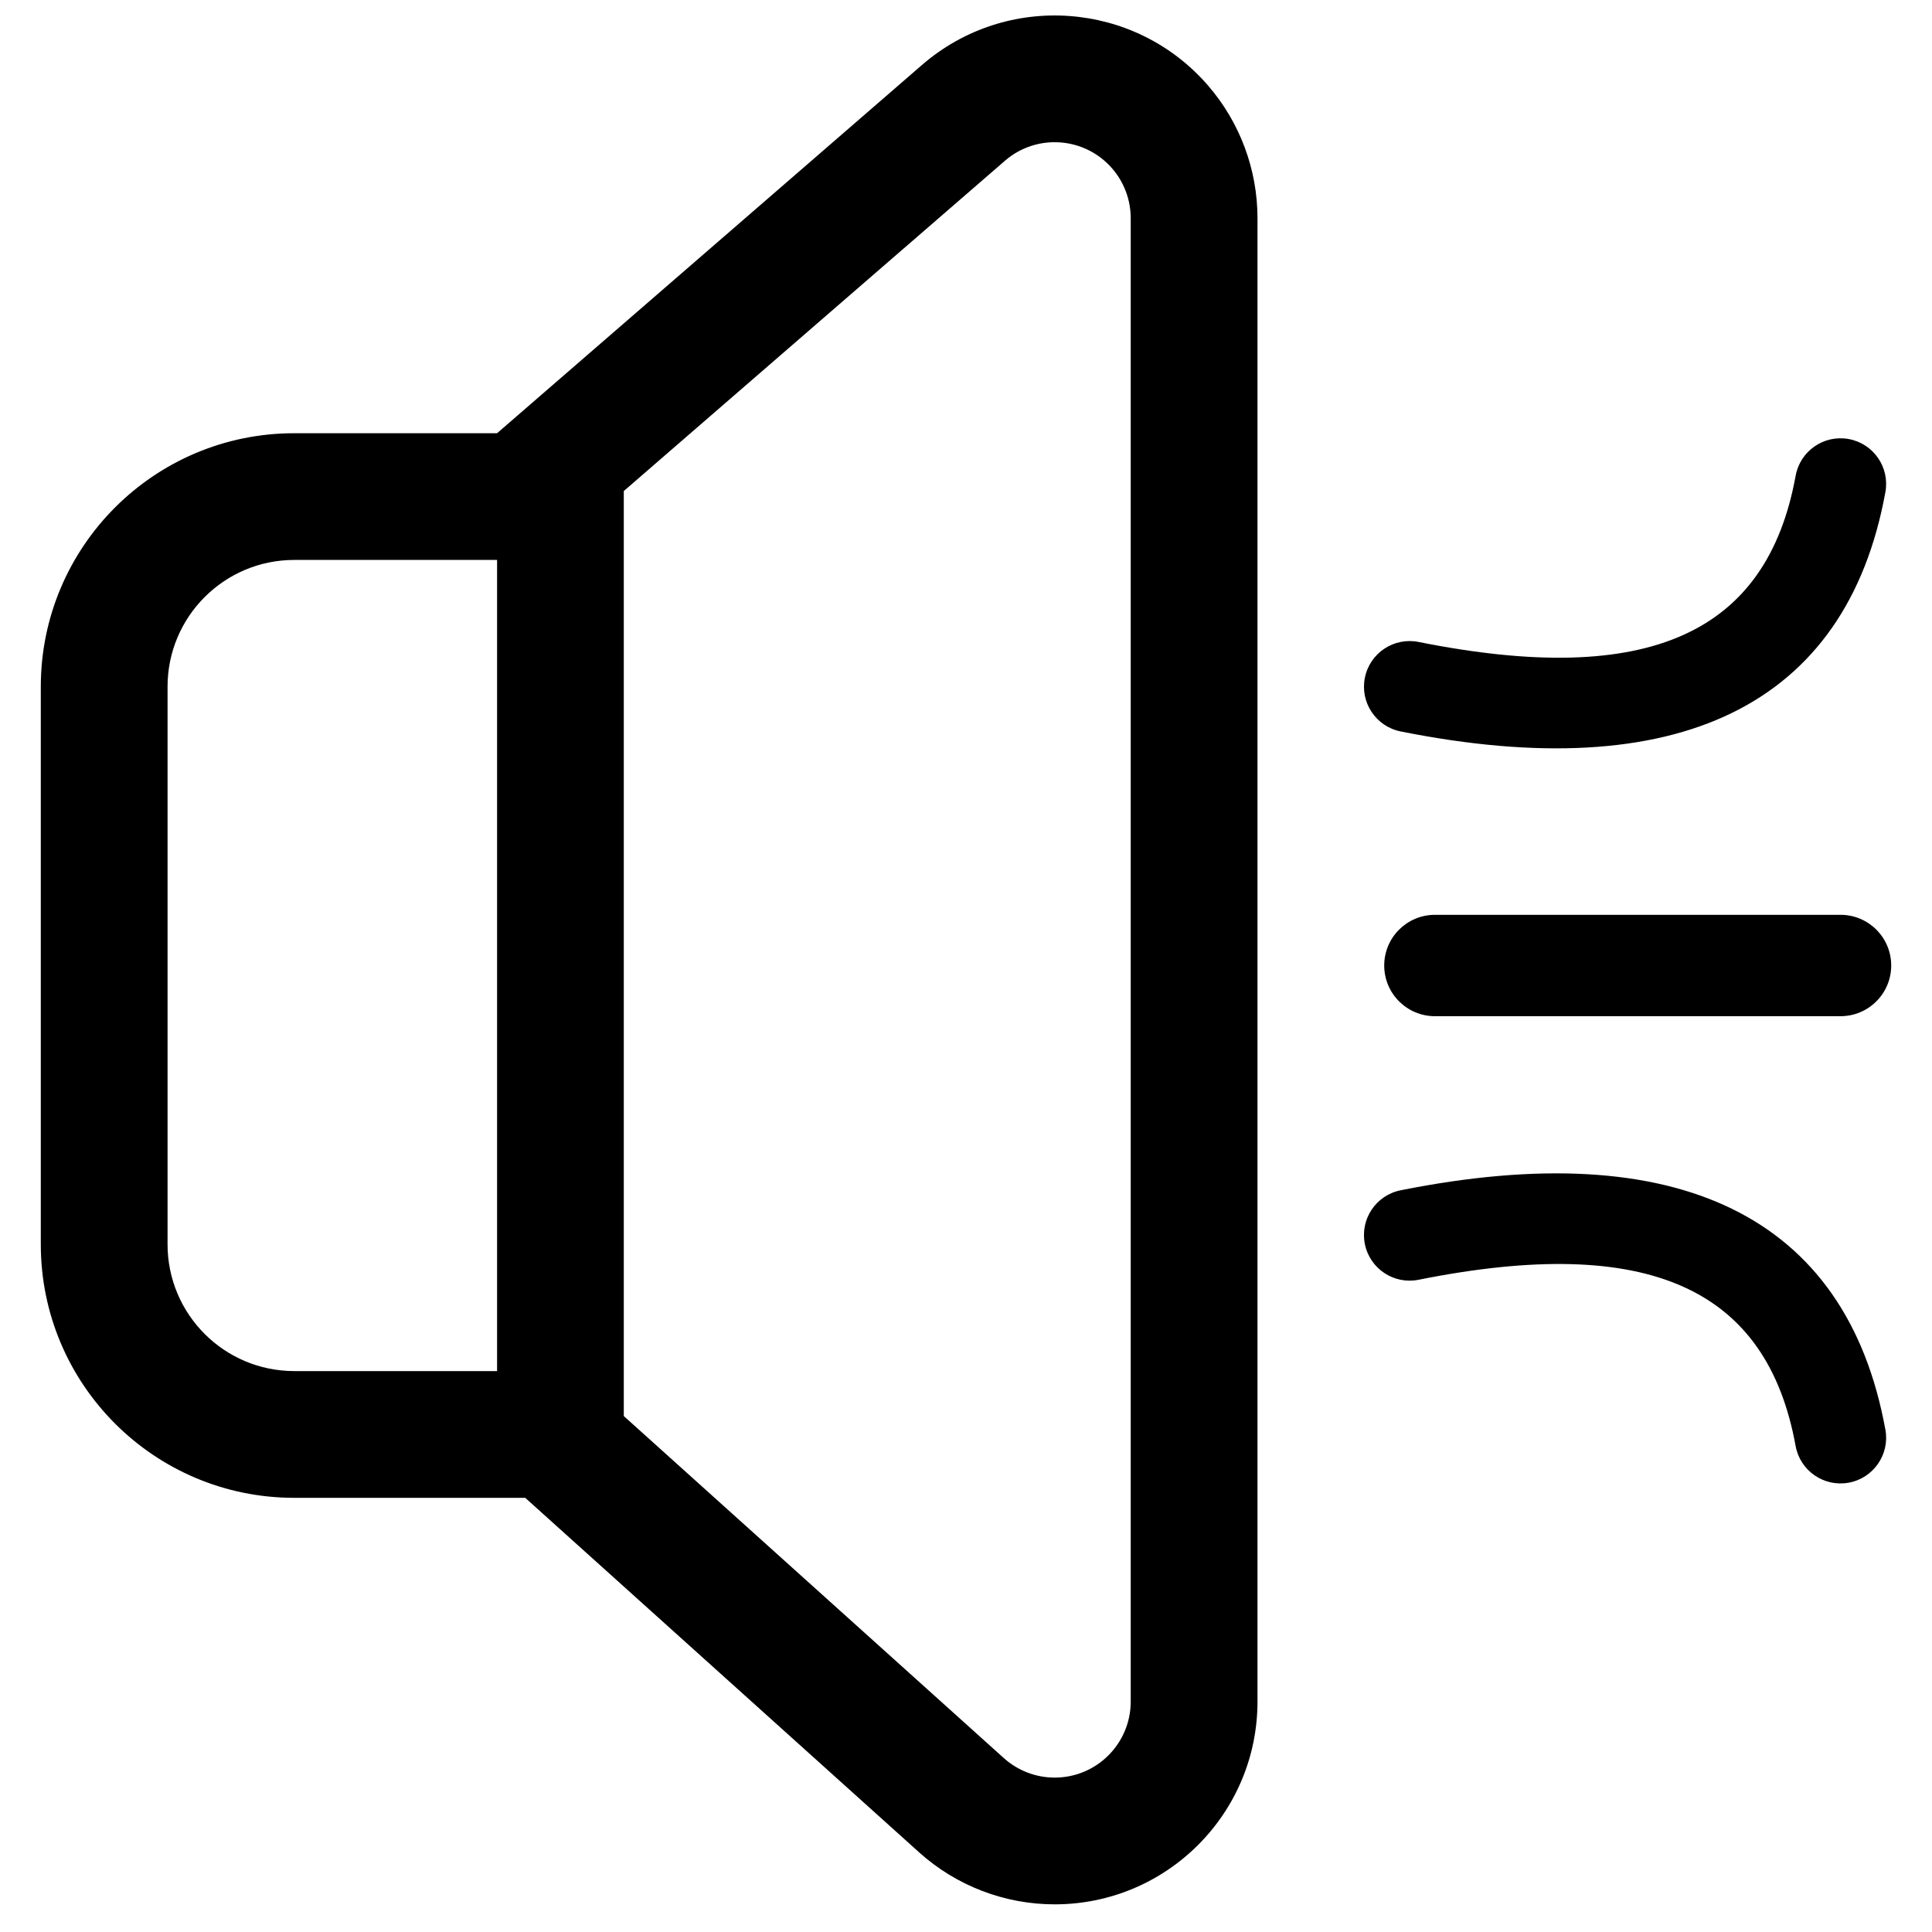<?xml version="1.0" encoding="UTF-8"?>
<!-- Uploaded to: ICON Repo, www.svgrepo.com, Generator: ICON Repo Mixer Tools -->
<svg width="800px" height="800px" version="1.1" viewBox="144 144 512 512" xmlns="http://www.w3.org/2000/svg">
 <defs>
  <clipPath id="a">
   <path d="m154 148.09h492v500.91h-492z"/>
  </clipPath>
 </defs>
 <g clip-path="url(#a)">
  <path d="m464.12 166.64c8.469 9.773 13.129 22.27 13.129 35.199v393.09c0 29.68-24.062 53.742-53.742 53.742-13.273 0-26.082-4.914-35.949-13.797l-104.37-93.938-61.203 0.004c-37.098 0-67.172-30.074-67.172-67.176v-147.78c0-37.102 30.074-67.176 67.172-67.176h53.742l112.59-97.578c22.43-19.438 56.371-17.012 75.809 5.414zm-53.809 19.969-101 87.52v245.14l100.71 90.641c3.703 3.328 8.504 5.172 13.48 5.172 11.133 0 20.152-9.023 20.152-20.152v-393.09c0-4.852-1.746-9.535-4.922-13.199-7.289-8.41-20.016-9.32-28.426-2.031zm233.34 336.26c1.195 6.57-3.164 12.867-9.734 14.059-6.57 1.195-12.863-3.16-14.059-9.73-7.57-41.637-38.711-56.293-99.93-44.047-6.547 1.309-12.918-2.938-14.227-9.484-1.312-6.551 2.934-12.922 9.484-14.23 73.129-14.625 118.12 6.547 128.46 63.434zm-367.92-230.48h-53.742c-18.547 0-33.586 15.039-33.586 33.59v147.78c0 18.551 15.039 33.59 33.586 33.59h53.742zm356.02 94.047c7.422 0 13.438 6.012 13.438 13.434 0 7.418-6.016 13.434-13.438 13.434h-107.48c-7.422 0-13.438-6.016-13.438-13.434 0-7.422 6.016-13.434 13.438-13.434zm2.164-126.09c6.57 1.195 10.93 7.488 9.734 14.059-10.344 56.887-55.336 78.059-128.46 63.434-6.551-1.309-10.797-7.68-9.484-14.227 1.309-6.551 7.68-10.797 14.227-9.488 61.219 12.246 92.359-2.41 99.93-44.043 1.195-6.57 7.488-10.93 14.059-9.734z"/>
 </g>
</svg>